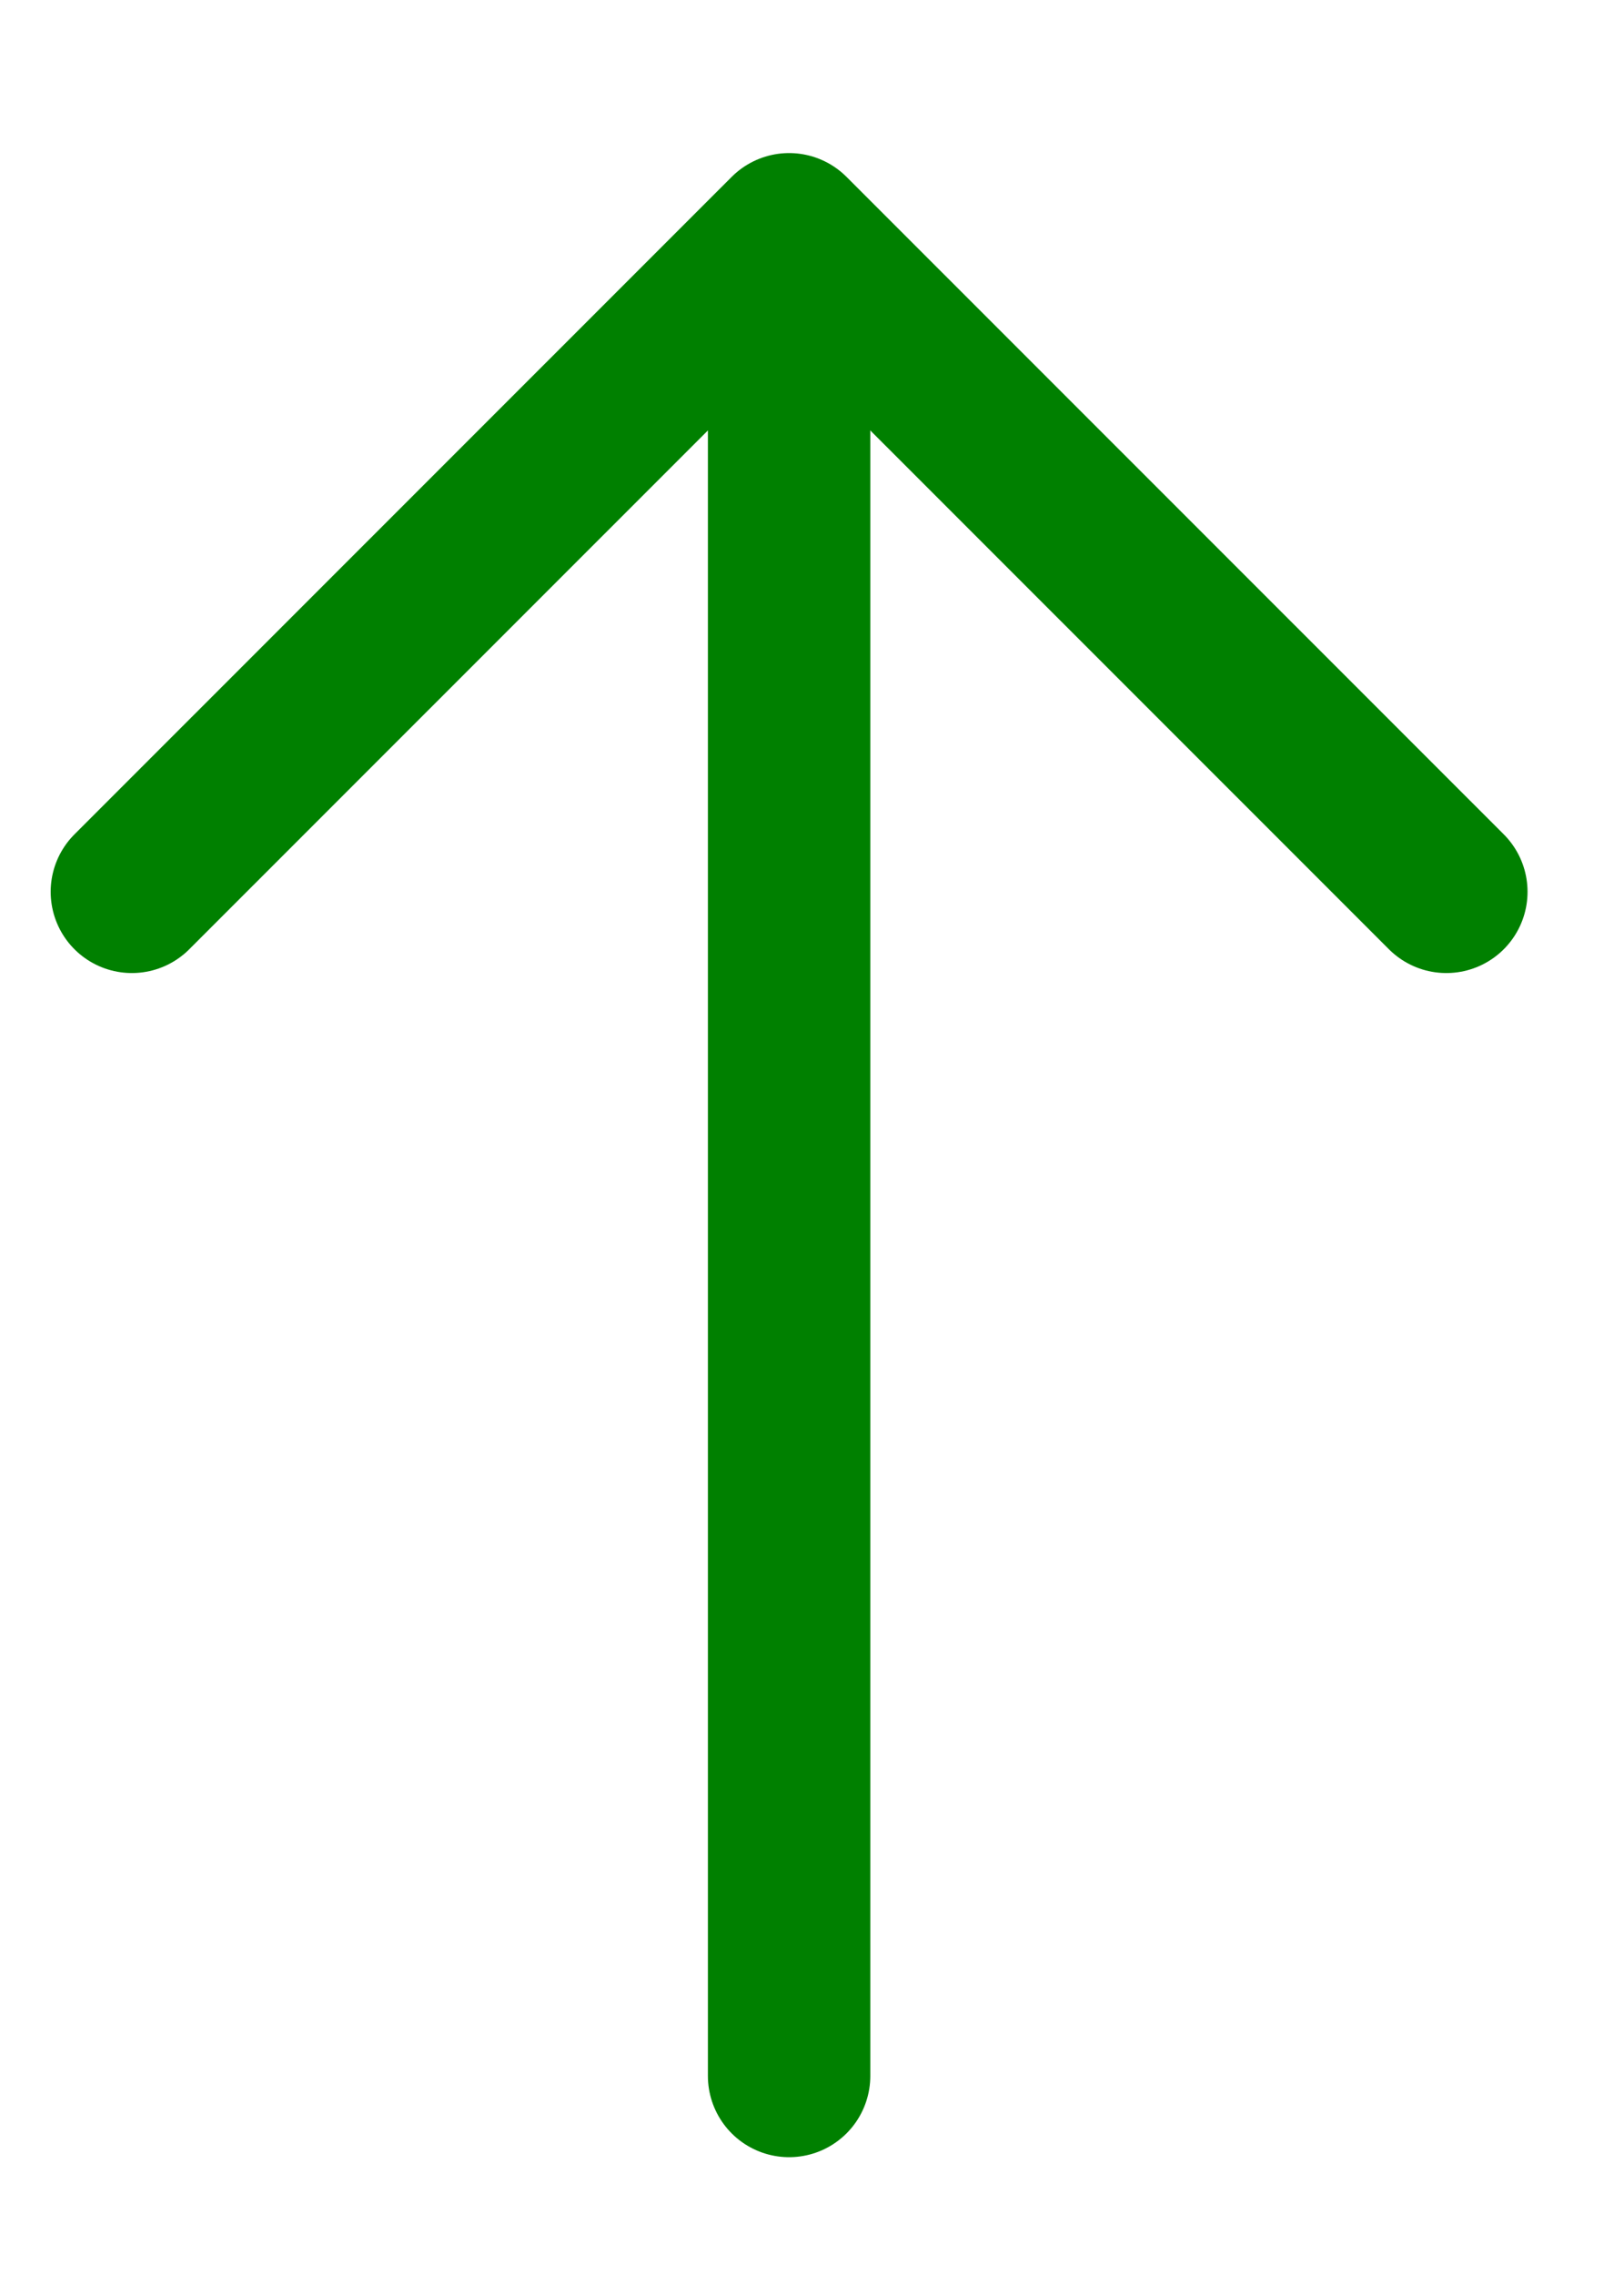 <svg width="10" height="14" viewBox="0 0 10 14" fill="none" xmlns="http://www.w3.org/2000/svg">
<path d="M0.812 5.488L4.859 1.442L8.906 5.488" stroke="#008000" stroke-miterlimit="10" stroke-linecap="round" stroke-linejoin="round"/>
<path d="M4.859 12.775V1.555" stroke="#008000" stroke-miterlimit="10" stroke-linecap="round" stroke-linejoin="round"/>
</svg>
